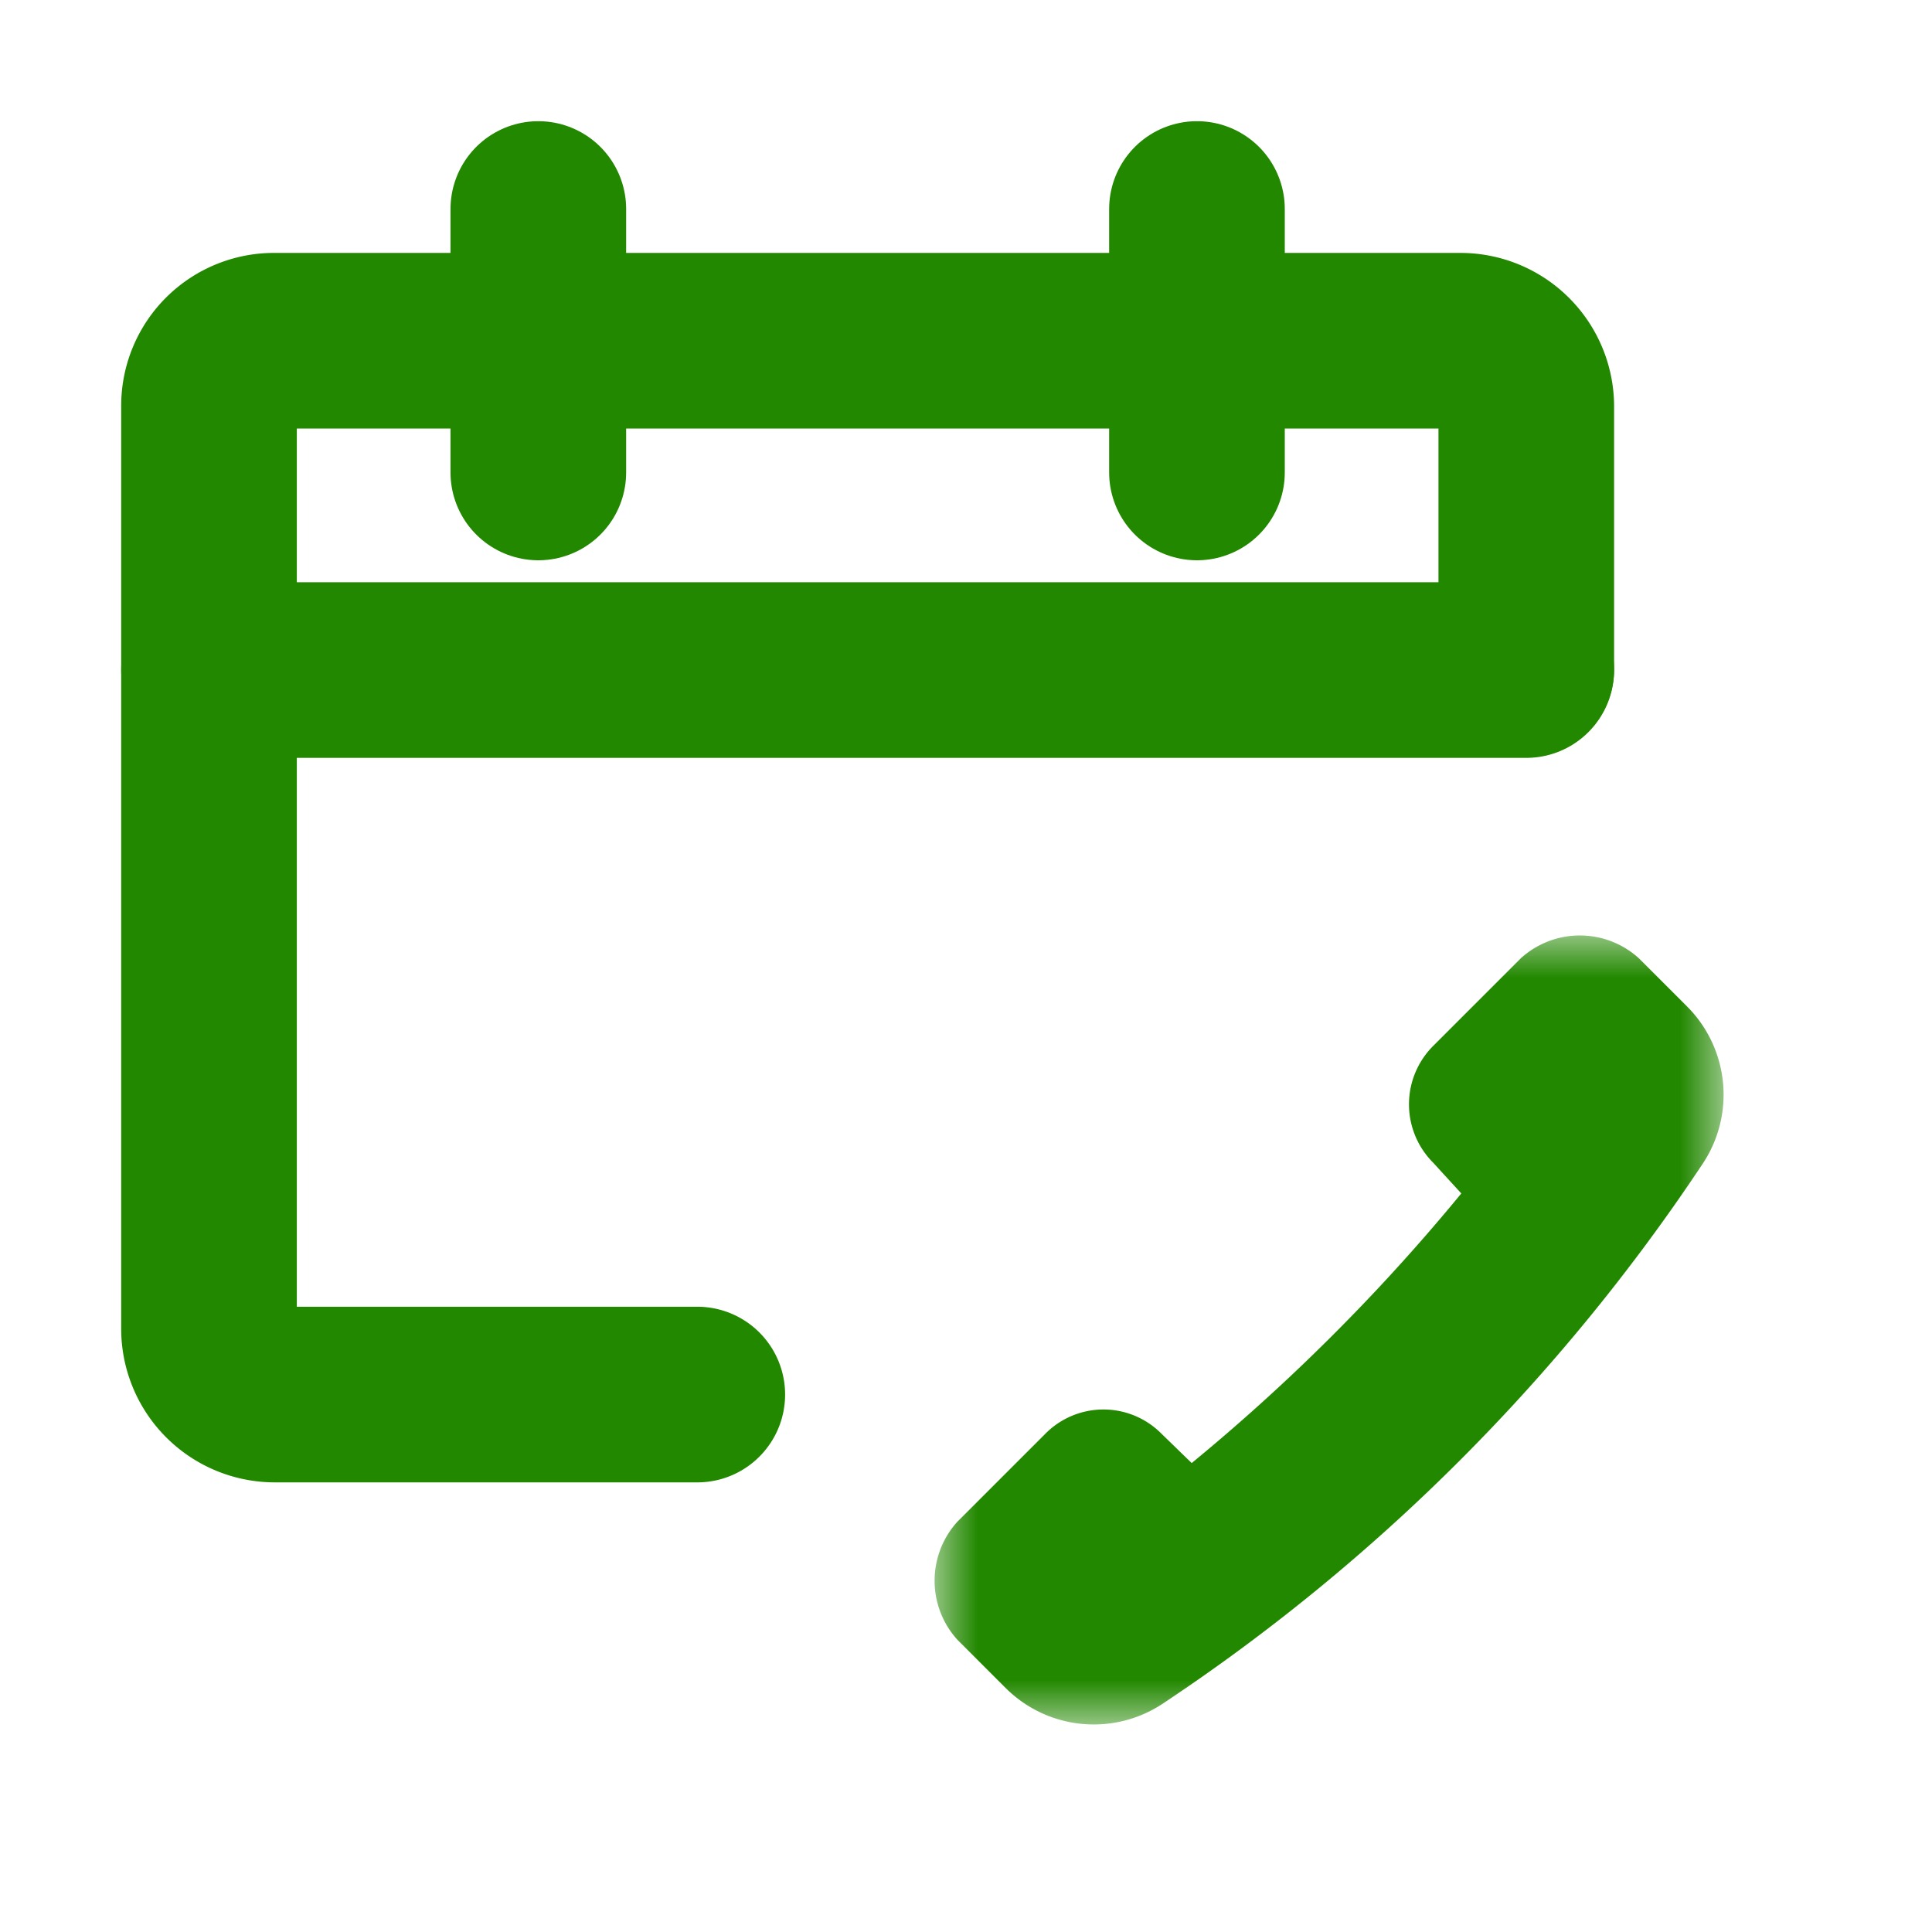 <svg id="Layer_1" data-name="Layer 1" xmlns="http://www.w3.org/2000/svg" xmlns:xlink="http://www.w3.org/1999/xlink" width="22" height="22" viewBox="0 0 22 22"><defs><style>.cls-1{fill:#fff;}.cls-1,.cls-5{fill-rule:evenodd;}.cls-2{fill:#d6d6d6;fill-opacity:0;}.cls-3{fill:none;stroke:#280;stroke-linecap:round;stroke-linejoin:round;stroke-width:2px;}.cls-4{mask:url(#mask);}.cls-5{fill:#280;}</style><mask id="mask" x="10.63" y="10.63" width="9" height="9" maskUnits="userSpaceOnUse"><g id="mask-2"><polygon id="path-1" class="cls-1" points="10.63 10.63 19.63 10.63 19.63 19.63 10.63 19.63 10.63 10.63"/></g></mask></defs><g id="UX"><g id="Clover_C2S_ExhibitA_V1" data-name="Clover C2S ExhibitA V1"><g id="Group"><rect id="Rectangle" class="cls-2" width="22" height="22"/><g id="Schedule-a-Call-Copy"><path id="Stroke-1" class="cls-3" d="M7.94,15.88H3.13a.75.75,0,0,1-.75-.76V4.62a.74.74,0,0,1,.75-.74h13.5a.75.75,0,0,1,.75.74v3"/><line id="Stroke-3" class="cls-3" x1="6.13" y1="2.38" x2="6.13" y2="5.38"/><line id="Stroke-5" class="cls-3" x1="13.63" y1="2.38" x2="13.63" y2="5.38"/><line id="Stroke-7" class="cls-3" x1="2.38" y1="7.63" x2="17.38" y2="7.63"/><g class="cls-4"><path id="Fill-9" class="cls-5" d="M16.32,13.24a.94.94,0,0,1,0-1.33l1-1a1,1,0,0,1,1.34,0l.55.55a1.42,1.42,0,0,1,.18,1.79,22,22,0,0,1-6.15,6.15,1.42,1.42,0,0,1-1.79-.18l-.55-.55a1,1,0,0,1,0-1.34l1-1a.93.93,0,0,1,1.33,0l.34.33a22.27,22.27,0,0,0,3.07-3.07Z"/></g></g></g></g></g></svg>